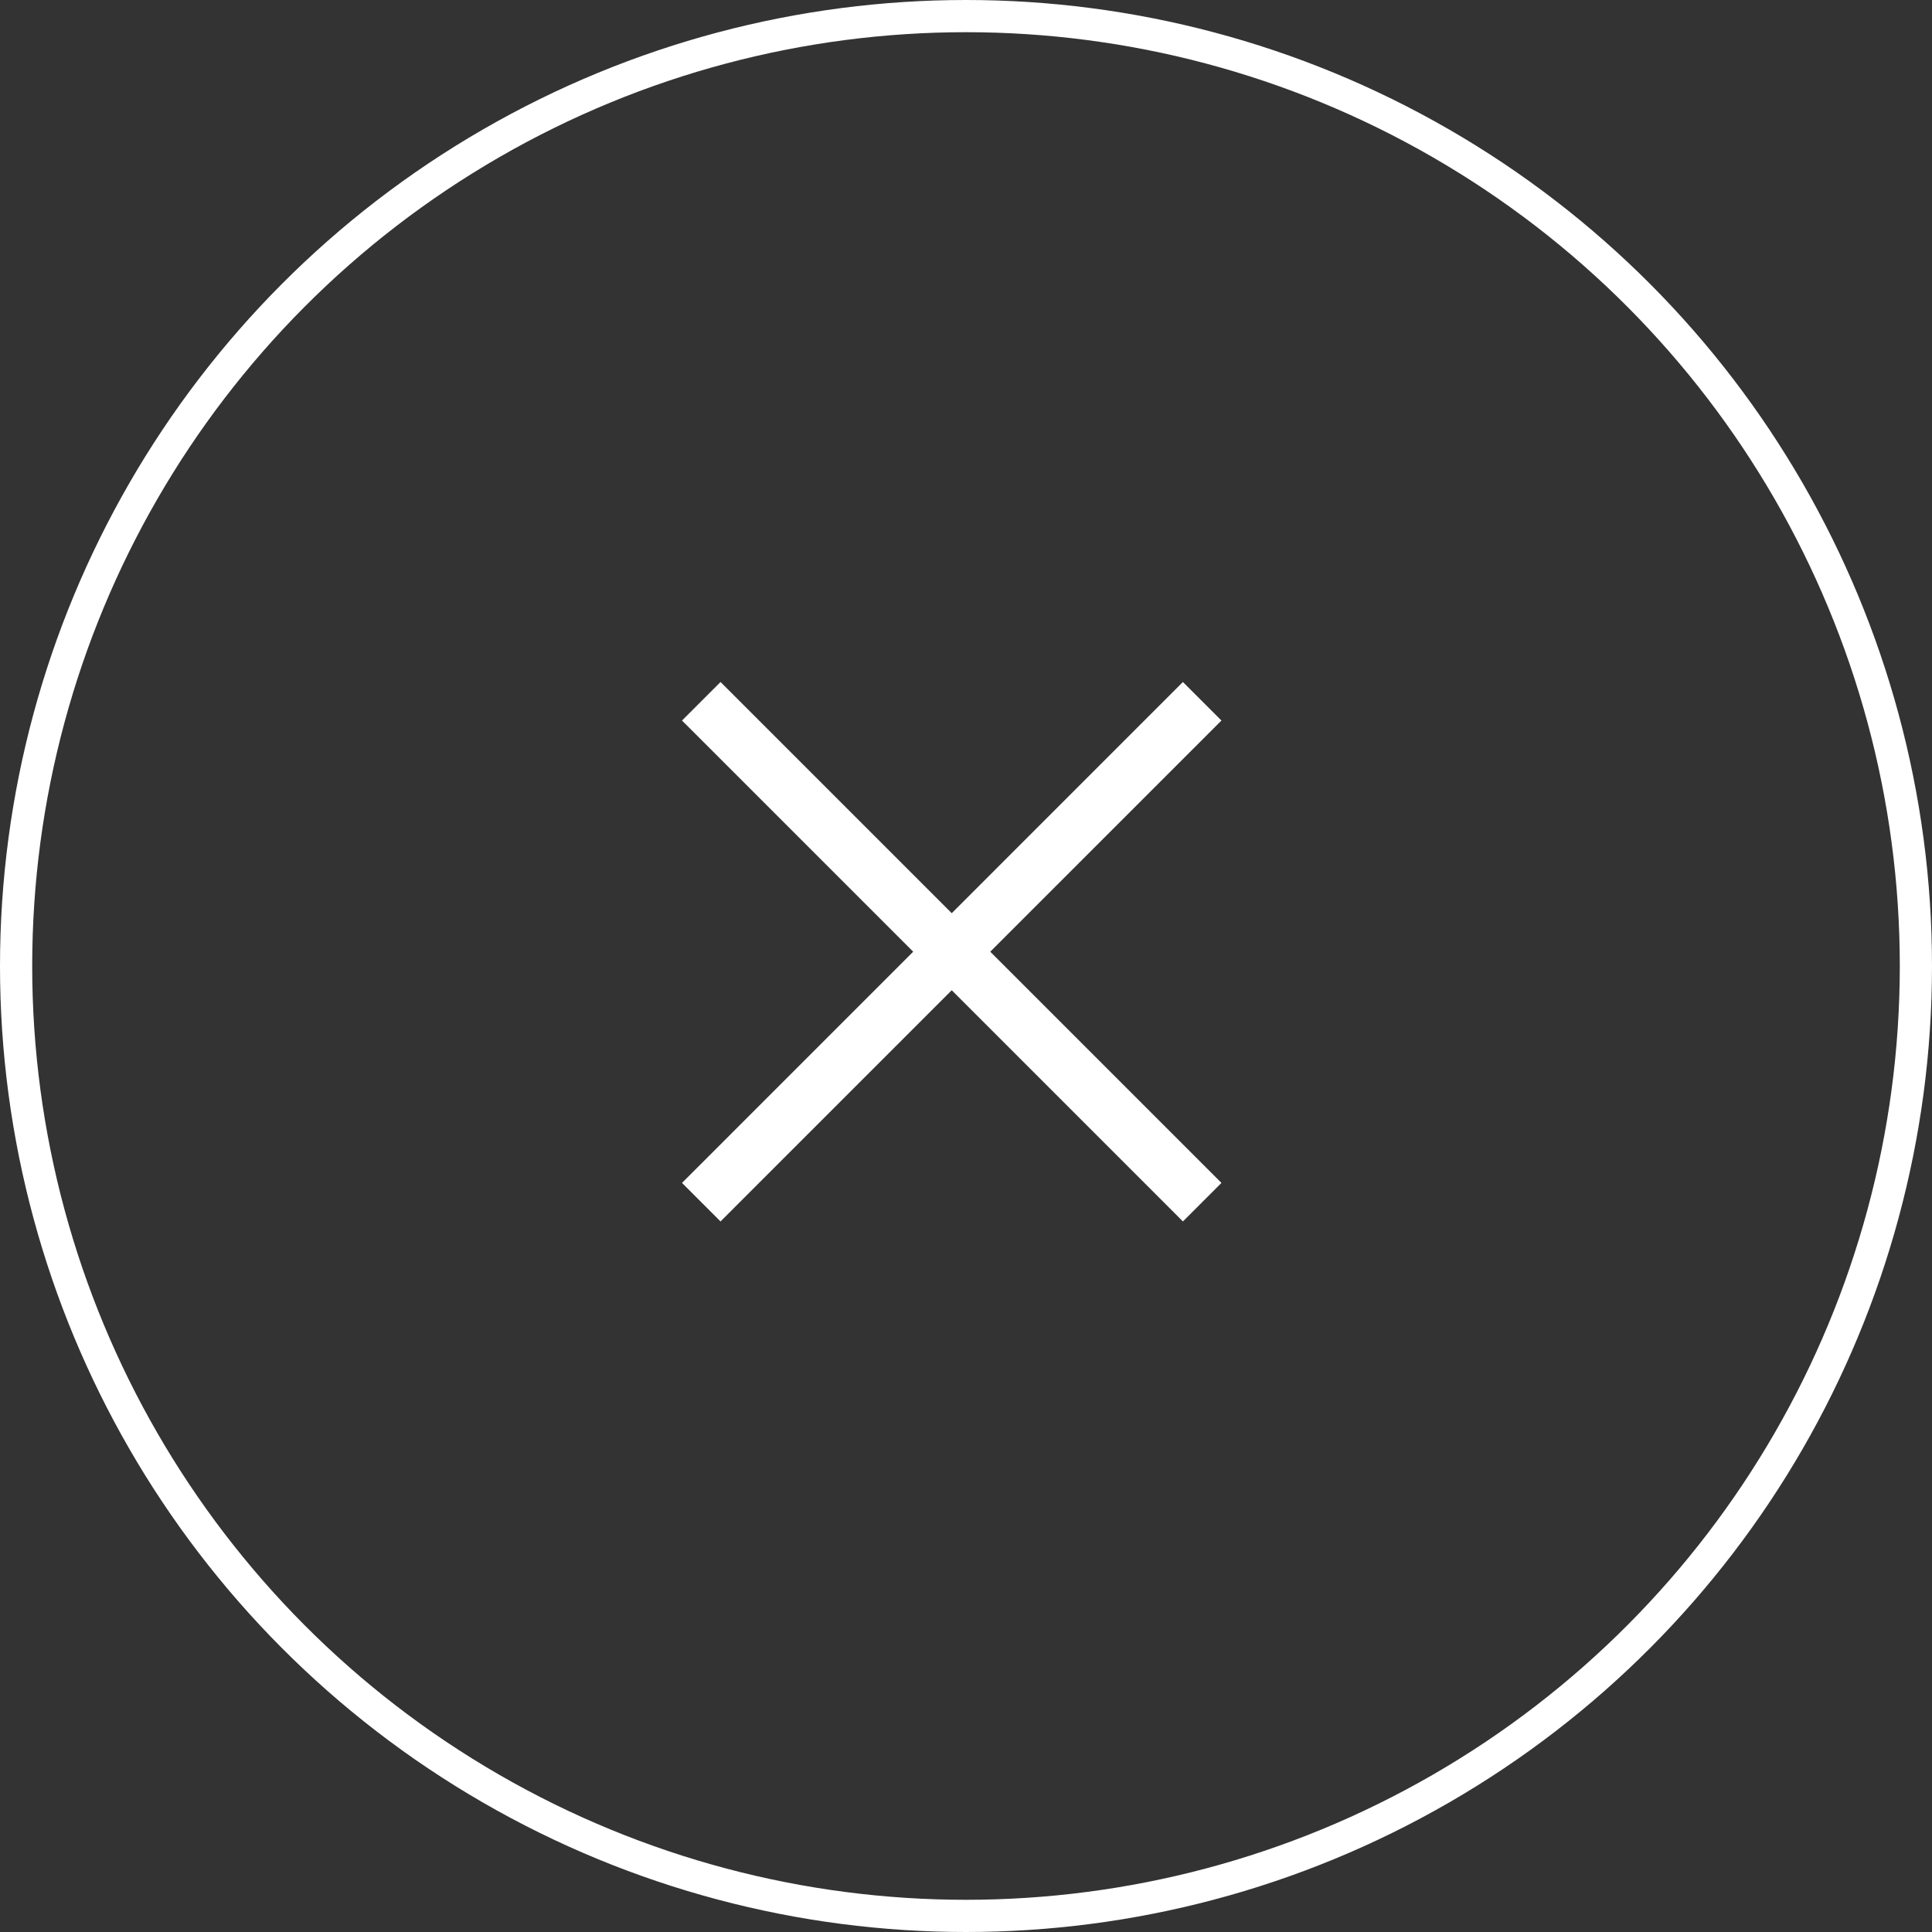 <svg width="60" height="60" viewBox="0 0 60 60" fill="none" xmlns="http://www.w3.org/2000/svg">
<rect x="0" y="0" width="60" height="60" fill="#333333" stroke="none"/>
<circle cx="30" cy="30" r="29.5" stroke="white"/>
<path d="M37.335 22.975L37.933 22.377L36.736 21.18L36.138 21.778L29.557 28.36L22.975 21.778L22.377 21.18L21.18 22.377L21.779 22.975L28.36 29.556L21.779 36.138L21.18 36.736L22.377 37.933L22.975 37.334L29.557 30.753L36.138 37.334L36.736 37.933L37.933 36.736L37.335 36.138L30.753 29.556L37.335 22.975Z" fill="white"/>
</svg>
